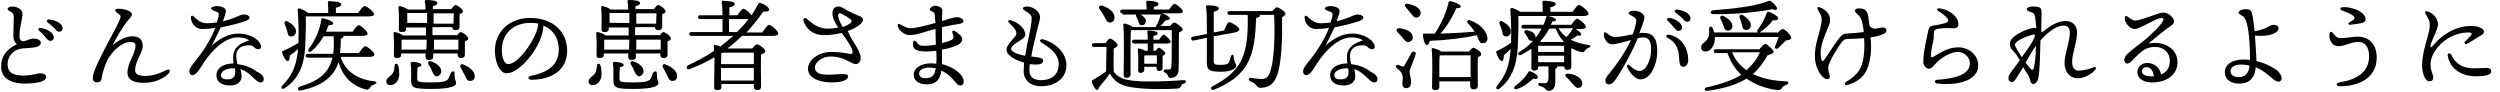 <?xml version="1.0" encoding="utf-8"?>
<!-- Generator: Adobe Illustrator 23.0.3, SVG Export Plug-In . SVG Version: 6.00 Build 0)  -->
<svg version="1.1" id="レイヤー_1" xmlns="http://www.w3.org/2000/svg" xmlns:xlink="http://www.w3.org/1999/xlink" x="0px"
	 y="0px" viewBox="0 0 655 24" style="enable-background:new 0 0 655 24;" xml:space="preserve">
<title>about_text02</title>
<g>
	<path d="M3.2,1.7c1.2,0,2.7,0.7,2.7,2c0,1-0.8,3.8-0.8,5.5c0,1,0.2,1.6,1,1.6c0.8,0,1.3-0.6,2.6-0.7c1.1,0,2,0.4,2,1.1
		c0,0.8-1,1.2-2.3,1.3c-0.7,0.1-1.7,0.1-2.6,0.2c-2.2,0.2-3.9,2-3.8,4.3c0.1,2.4,2,2.8,4.3,2.8c2,0,3.4-0.6,4.3-0.6
		c0.9,0,1.5,0.4,1.5,1c0,1.3-3,1.7-5.8,1.7c-2.5,0-5.9-0.9-6-4.2c-0.1-2.9,1.4-4.8,4.1-6.1c-0.6-0.7-0.9-1.1-0.9-2.2
		c0-1.2,0.1-3.8,0.1-4.8c0-0.8-0.1-1.1-0.6-1.4C2.4,2.8,2,2.7,2,2.3C2,2,2.6,1.7,3.2,1.7z M14.1,9.8c0,0.6-0.4,0.9-0.9,0.9
		c-0.6,0-0.8-0.4-1.4-1.1c-0.4-0.5-1-1.1-1.6-1.6c-0.3-0.3-0.1-0.7,0.3-0.7C12.3,7.5,14.1,8.6,14.1,9.8z M16.4,7.4
		c0,0.5-0.3,0.9-0.9,0.9c-0.4,0-0.7-0.2-1.1-0.8c-0.6-0.6-1.4-1.2-1.9-1.6c-0.4-0.3-0.2-0.8,0.3-0.8C14.4,5.2,16.4,6.1,16.4,7.4z"/>
	<path d="M44.3,19.1c-1.1,1.3-3.5,2.6-6.6,2.6c-2.2,0-4.3-0.5-4.3-2.7c0-2.6,2.1-4.9,2.1-7c0-0.8-0.5-1-1.4-1c-1.7,0-3.6,1.5-4.8,3
		c-0.6,0.8-1.2,1.6-1.7,3c-0.7,1.9-0.9,3-1,3.7c-0.1,0.5-0.5,0.9-1.2,0.9c-0.7,0-1.1-0.5-1.1-1.2c0-1.7,2.4-6.1,3.5-8.3
		c1.9-3.6,3.8-6.9,3.8-7.8c0-0.4-0.7-0.7-1.1-1.1c-0.6-0.5-0.4-0.9,0.5-0.9c1.2,0,2.6,0.3,3.3,0.9C34.7,3.7,34.7,4,34,4.8
		c-1.5,1.7-3.6,5.1-4.5,7c1.5-1.1,3.2-2.3,5.2-2.3c1.9,0,2.7,1.1,2.7,2.5c0,1.8-2,4-2,6.4c0,0.7,0.4,1.5,2.7,1.5
		c1.9,0,3.9-0.7,5.6-1.6C44.4,18,44.7,18.5,44.3,19.1z"/>
	<path d="M69.1,20.7c0,0.3-0.1,0.9-0.8,0.9c-0.7,0-1.1-0.5-1.9-1.2c-1-1-1.9-1.8-3.4-2.3c0.2,0.7,0.3,1.3,0.3,1.9
		c0,1.1-0.8,2.4-3,2.4c-2.2,0-3.6-0.9-3.6-2.7c0-1.4,1.1-3,4.5-3.1c-0.1-0.5-0.1-1-0.1-1.7c0-2.5,2-3.7,4.2-4.3
		c-0.8-0.6-1.7-0.8-3.1-0.8c-3.1,0-6.6,3.2-8.8,6.6c-0.9,1.4-1.9,3.3-3,3.3c-0.5,0-0.8-0.5-0.8-1c0-0.9,0.9-1.8,2.2-3.5
		c2.1-2.7,3.8-5.7,4.6-7.9c-1.1,0.2-2.4,0.3-3.5,0.3c-1.6,0-2.9-1.5-2.9-3.1c0-0.3,0.3-0.5,0.6-0.3c0.5,0.4,1.7,1.9,3.6,1.9
		c0.9,0,1.7-0.1,2.6-0.2c0.3-0.9,0.5-1.5,0.5-1.9c0.1-0.6-0.1-0.8-0.8-1c-0.5-0.2-1.2-0.4-1.2-0.8c0-0.4,0.9-0.6,1.5-0.6
		c1.3,0,2.4,0.5,2.4,1.3c0,0.4-0.4,1.5-0.8,2.7c1.2-0.3,2.7-0.8,3.6-1.2c0.8-0.4,1.5-0.6,2-0.6c0.7,0,1.4,0.4,1.4,0.8
		s-0.4,0.6-1,0.9c-0.7,0.3-4.1,1.2-6.6,1.7c-0.5,1.2-1.4,2.9-2.3,4.7c2.5-2.1,4.6-3.1,7-3.1c3.3,0,5.9,1.9,5.9,3.5
		c0,0.4-0.4,0.6-0.7,0.6c-0.5,0-0.9-0.3-1.2-0.6c-0.4-0.4-0.9-0.5-1.9-0.4c-1.9,0.2-2.7,1.3-2.7,2.8c0,0.7,0.1,1.4,0.3,2.1
		c1.6,0.2,3.7,0.8,5.1,2C68.6,19.3,69.1,20.1,69.1,20.7z M61.5,17.9c-0.2,0-0.4,0-0.6,0c-1.1,0-3,0.5-3,1.8c0,0.6,0.4,1.1,1.6,1.1
		c1.6,0,2.1-0.8,2.1-1.7C61.7,18.6,61.6,18.3,61.5,17.9z"/>
	<path d="M80.1,4.3c0.1,2.2,0,4.4-0.1,6.8c-0.1,4-0.7,8.9-5.4,12c-0.6,0.5-1.2-0.1-0.6-0.7c2.5-2.6,3.7-5.1,4.1-9.6
		c-0.7,0.7-1.5,1.3-2.2,1.8c0,0.7-0.1,1.4-0.5,1.4c-0.5,0-1.2-1.1-1.5-2.3c-0.1-0.2,0.1-0.3,0.3-0.4c1.3-0.5,2.8-1.3,4-2.1l0-0.8
		c0.1-2.3,0-5.1-0.2-7.7c-0.1-0.4,0.1-0.5,0.4-0.5c0.5,0.1,1.8,0.7,2.3,1.2H86c0-0.9,0-1.9-0.1-2.7c0-0.3,0.1-0.4,0.4-0.4
		c0.4,0,3.1,0.1,3.1,0.8c0,0.5-0.6,0.8-1.4,0.9v1.4h5.8c0.6-0.8,1.3-1.8,1.7-1.8C96,1.5,98,3.1,98,3.7c0,0.4-0.5,0.6-1.5,0.6H80.1z
		 M74.6,6.3c-0.2-0.6,0.2-1.1,0.9-0.6c1.2,0.7,2.3,1.7,2,2.9c-0.2,0.7-0.8,1.1-1.5,0.9c-0.7-0.2-0.6-0.9-0.8-1.6
		C75,7.3,74.8,6.8,74.6,6.3z M89.3,15.1c1.3,3.7,4.4,5.7,8.7,6.2c0.9,0.1,0.7,0.6,0.1,0.8c-0.7,0.3-1,0.5-1.2,0.9
		c-0.3,0.4-0.5,0.6-1.2,0.4c-3.6-1-5.9-3.4-7-7.1c-1.2,3.7-4.1,6.2-9.9,7.4c-0.8,0.2-1-0.7-0.3-1c5.2-1.5,7.7-3.7,8.6-7.6h-6.4
		c-0.3,0-0.6-0.1-0.6-0.5c0-0.4,0.2-0.5,0.6-0.5h6.6c0.2-1.3,0.2-2.8,0.1-4.6h-2.6c-0.8,1.3-1.8,2.8-3.2,3.9
		c-0.6,0.4-1.1,0.1-0.7-0.6c1.9-2.5,2.9-5.2,3.3-7.7c0-0.2,0.2-0.4,0.5-0.3c0.9,0.2,2.6,0.8,2.6,1.3c0,0.4-0.4,0.5-1.2,0.5
		c-0.2,0.5-0.4,1.1-0.7,1.7h7c0.5-0.8,1.2-1.7,1.6-1.7c0.5,0,2.3,1.6,2.3,2.2c0,0.4-0.5,0.6-1.4,0.6H90c0,0,0,0.1,0,0.1
		c0,0.3-0.2,0.5-0.7,0.6c0,1.4-0.1,2.7-0.2,3.8h4.9c0.6-0.8,1.3-1.8,1.7-1.8c0.5,0,2.4,1.6,2.4,2.2c0,0.4-0.5,0.6-1.4,0.6H89.3z"/>
	<path d="M104.3,17.1c0.3,0.8,0.3,1.8,0.3,2.7c-0.2,1.5-1.1,2.5-2.4,2.5c-0.7,0-1-0.5-1-1c0-0.9,1.1-1.2,1.7-2.1
		c0.4-0.6,0.4-1.3,0.5-2C103.3,16.6,104.1,16.5,104.3,17.1z M119.7,9.3c0.4-0.5,0.8-0.9,1-0.9c0.5,0,2,1.1,2,1.7
		c0,0.3-0.4,0.6-0.9,0.7c0,1.1,0,2.8,0,3.4c0,0.8-0.4,1-1.1,1c-0.6,0-0.8-0.5-0.8-0.9V14h-6.4v0.9c0,0.6-0.4,0.8-1.2,0.8
		c-0.5,0-0.8-0.2-0.8-0.7c0-0.2,0-0.5,0-1h-6.4v0.4c0,0.6-0.4,0.8-1.2,0.8c-0.5,0-0.7-0.2-0.7-0.7c0-1.4,0.1-3.8-0.1-5.8
		c0-0.2,0.2-0.4,0.4-0.3c0.5,0.1,1.5,0.4,2.1,0.9h6c0-0.6,0-1.1,0-1.4V7.2h-5.2v0.4c0,0.6-0.4,0.8-1.2,0.8c-0.5,0-0.7-0.2-0.7-0.7
		c0-1.4,0.1-3.8-0.1-5.8c0-0.2,0.2-0.4,0.4-0.3c0.5,0.1,1.5,0.4,2.1,0.9h4.6c0-0.8-0.1-1.6-0.2-2.1c0-0.2,0.1-0.4,0.3-0.4
		c1.2,0,3,0.1,3,0.8c0,0.4-0.5,0.7-1.2,0.8c0,0.2,0,0.5,0,0.8h4.8c0.4-0.5,0.9-1.1,1.1-1.1c0.5,0,2,1.1,2,1.7c0,0.3-0.4,0.6-0.9,0.7
		c0,1.1,0,2.7,0,3.2c0,0.8-0.4,1-1.1,1c-0.6,0-0.8-0.4-0.8-0.8h-5.2v0.6v1.5H119.7z M111.7,13l0.1-2.6h-6.4l-0.2,0
		c0,0.4,0,1.5,0,1.9V13H111.7z M111.9,6.1c0-0.8,0-1.7,0-2.7h-5l-0.2,0v2.6H111.9z M119.1,19.2c0,2.1,0.4,1.9,0.4,2.6
		c0,0.7-1.3,1.5-6.4,1.5c-4.9,0-5.4-0.3-5.4-2.5c0-0.8,0.1-2.8-0.1-4.1c0-0.4,0.1-0.5,0.4-0.5c0.5,0,2.4,0.2,2.4,0.8
		c0,0.3-0.3,0.5-1,0.6c-0.1,0.9-0.1,2.1-0.1,3c0,0.8,0.1,1,3.6,1c3.1,0,4.1-0.3,4.5-0.9c0.3-0.4,0.5-1.1,0.7-1.5
		C118.5,18.5,119.1,18.5,119.1,19.2z M113.1,18.4c-0.2-0.5-0.5-1.1-0.8-1.5c-0.3-0.5,0-1.1,0.7-0.8c1.4,0.5,2.7,1.4,2.6,2.7
		c-0.1,0.7-0.6,1.2-1.3,1.2C113.6,19.8,113.4,19.1,113.1,18.4z M113.6,3.5c0,0.9,0,1.8,0,2.7h5.2l0.1-2.7H113.6z M120.1,13l0-2.6
		h-6.4V13H120.1z M124.4,20c0,0.8-0.5,1.2-1.3,1.2c-0.7,0-1-0.7-1.4-1.6c-0.3-0.6-0.7-1.3-1-1.9c-0.3-0.5,0-1.1,0.7-0.8
		C122.9,17.5,124.4,18.6,124.4,20z"/>
	<path d="M148.6,13.3c0,5-4,7.6-9.4,7.6c-0.9,0-1-0.8-0.2-1c4.5-0.9,7.4-2.8,7.4-7c0-2.8-1.4-5.1-4-6.2c-0.1,1-0.3,2.1-0.7,3.2
		c-1.5,4.2-5.9,9.3-9,9.3c-1.4,0-2.7-1.9-3-5c-0.3-3.3,1-5.7,2.7-7.2c1.5-1.4,3.9-2.3,6.4-2.3C145.2,4.7,148.6,8.6,148.6,13.3z
		 M141,6.2C140.4,6,139.6,6,138.9,6c-2.2,0-4,0.7-5.3,1.9c-1.4,1.3-2.2,3.1-2.1,5.7c0.1,2,0.8,3.2,1.6,3.2c2.5,0,6.2-5.1,7.5-8.6
		C140.8,7.6,141,6.8,141,6.2z"/>
	<path d="M157.3,17.1c0.3,0.8,0.3,1.8,0.3,2.7c-0.2,1.5-1.1,2.5-2.4,2.5c-0.7,0-1-0.5-1-1c0-0.9,1.1-1.2,1.7-2.1
		c0.4-0.6,0.4-1.3,0.5-2C156.4,16.6,157.1,16.5,157.3,17.1z M172.8,9.3c0.4-0.5,0.8-0.9,1-0.9c0.5,0,2,1.1,2,1.7
		c0,0.3-0.4,0.6-0.9,0.7c0,1.1,0,2.8,0,3.4c0,0.8-0.4,1-1.1,1c-0.6,0-0.8-0.5-0.8-0.9V14h-6.4v0.9c0,0.6-0.4,0.8-1.2,0.8
		c-0.5,0-0.8-0.2-0.8-0.7c0-0.2,0-0.5,0-1h-6.4v0.4c0,0.6-0.4,0.8-1.2,0.8c-0.5,0-0.7-0.2-0.7-0.7c0-1.4,0.1-3.8-0.1-5.8
		c0-0.2,0.2-0.4,0.4-0.3c0.5,0.1,1.5,0.4,2.1,0.9h6c0-0.6,0-1.1,0-1.4V7.2h-5.2v0.4c0,0.6-0.4,0.8-1.2,0.8c-0.5,0-0.7-0.2-0.7-0.7
		c0-1.4,0.1-3.8-0.1-5.8c0-0.2,0.2-0.4,0.4-0.3c0.5,0.1,1.5,0.4,2.1,0.9h4.6c0-0.8-0.1-1.6-0.2-2.1c0-0.2,0.1-0.4,0.3-0.4
		c1.2,0,3,0.1,3,0.8c0,0.4-0.5,0.7-1.2,0.8c0,0.2,0,0.5,0,0.8h4.8c0.4-0.5,0.9-1.1,1.1-1.1c0.5,0,2,1.1,2,1.7c0,0.3-0.4,0.6-0.9,0.7
		c0,1.1,0,2.7,0,3.2c0,0.8-0.4,1-1.1,1c-0.6,0-0.8-0.4-0.8-0.8h-5.2v0.6v1.5H172.8z M164.8,13l0.1-2.6h-6.4l-0.2,0
		c0,0.4,0,1.5,0,1.9V13H164.8z M164.9,6.1c0-0.8,0-1.7,0-2.7h-5l-0.2,0v2.6H164.9z M172.1,19.2c0,2.1,0.4,1.9,0.4,2.6
		c0,0.7-1.3,1.5-6.4,1.5c-4.9,0-5.4-0.3-5.4-2.5c0-0.8,0.1-2.8-0.1-4.1c0-0.4,0.1-0.5,0.4-0.5c0.5,0,2.4,0.2,2.4,0.8
		c0,0.3-0.3,0.5-1,0.6c-0.1,0.9-0.1,2.1-0.1,3c0,0.8,0.1,1,3.6,1c3.1,0,4.1-0.3,4.5-0.9c0.3-0.4,0.5-1.1,0.6-1.5
		C171.5,18.5,172.1,18.5,172.1,19.2z M166.1,18.4c-0.2-0.5-0.5-1.1-0.8-1.5c-0.3-0.5,0-1.1,0.7-0.8c1.4,0.5,2.7,1.4,2.6,2.7
		c-0.1,0.7-0.6,1.2-1.3,1.2C166.7,19.8,166.4,19.1,166.1,18.4z M166.7,3.5c0,0.9,0,1.8,0,2.7h5.2l0.1-2.7H166.7z M173.1,13l0-2.6
		h-6.4V13H173.1z M177.4,20c0,0.8-0.5,1.2-1.3,1.2c-0.7,0-1-0.7-1.4-1.6c-0.3-0.6-0.6-1.3-1-1.9c-0.3-0.5,0-1.1,0.7-0.8
		C175.9,17.5,177.5,18.6,177.4,20z"/>
	<path d="M199.8,8.4c0.6-0.9,1.3-1.9,1.7-1.9c0.5,0,2.4,1.6,2.4,2.3c0,0.4-0.5,0.6-1.4,0.6h-8.1c-1.2,1.2-2.5,2.3-3.8,3.3h6.5
		c0.4-0.5,0.9-1.1,1.2-1.1c0.6,0,2.2,1.2,2.2,1.8c0,0.4-0.5,0.7-1.1,0.9c-0.1,2.2,0,7.2,0,8.3c0,0.8-0.4,1-1.1,1
		c-0.6,0-0.8-0.5-0.8-0.9V22H189v0.8c0,0.6-0.4,0.8-1.2,0.8c-0.5,0-0.7-0.3-0.7-0.7c0-1.4,0.1-5,0.1-7.9c-2,1.2-4.2,2.2-6.5,3.1
		c-0.8,0.3-1.1-0.6-0.4-1c2.1-1,4.5-2.2,6.8-3.8c0-0.4-0.1-0.9-0.1-1.2c0-0.2,0.2-0.4,0.4-0.3c0.3,0,0.8,0.2,1.3,0.4
		c1.2-0.9,2.3-1.8,3.4-2.8h-10.9c-0.3,0-0.6-0.1-0.6-0.5c0-0.4,0.2-0.5,0.6-0.5h8.1c0-1,0-2.2,0-3.4h-5.8c-0.3,0-0.6-0.1-0.6-0.5
		c0-0.4,0.2-0.5,0.6-0.5h5.8c0-1.4-0.1-2.7-0.2-3.4c0-0.3,0.1-0.4,0.4-0.4c0.4,0,3,0.1,3,0.8c0,0.5-0.6,0.8-1.4,0.9V4h2.1
		c0.5-0.8,1.2-1.7,1.6-1.7c0.4,0,1.6,1,2.1,1.7c0.7-1,1.2-2,1.8-3c0.1-0.3,0.3-0.3,0.6-0.2c1,0.3,2.2,1.1,2.2,1.7
		c0,0.5-0.6,0.6-1.5,0.5c-1.3,1.9-2.8,3.7-4.4,5.5H199.8z M189.5,13.8c-0.1,0.1-0.3,0.1-0.5,0.1c0,0.5-0.1,1.8-0.1,2.9h8.6
		c0-1.2,0-2.3,0-3H189.5z M197.5,21l0-3.2h-8.6v0.2l0,3.1H197.5z M191,8.4h2.1c1.1-1.1,2.1-2.2,3-3.4c-0.1,0-0.3,0-0.4,0H191V8.4z"
		/>
	<path d="M224.5,12.4c0.6,1.1,1,2,1,2.8c0,1.1-0.7,1.6-1.3,1.6c-0.5,0-1.1-0.4-1.6-0.6c-1.1-0.6-2.7-1.4-5-1.4
		c-2.2,0-4.1,1.5-4.1,2.9c0,1.1,0.9,1.7,2.4,1.8c1.8,0.2,3.5-0.1,4.7-0.1c1,0,1.6,0.1,1.6,0.6c0,0.6-0.8,1.6-4.2,1.6
		c-2.8,0-6.3-0.9-6.3-3.6c0-2.3,2.8-4.4,6.1-4.4c2.4,0,4,0.4,4.9,0.5c0.5,0.1,0.7-0.1,0.7-0.4c0-1-1.4-3.1-2.9-5.1
		c-1.4,0.4-3,0.6-4.7,0.6c-2.9,0-4.8-1.8-5.3-3.9c-0.1-0.5,0.3-0.7,0.7-0.5c1.2,0.9,2.8,2.7,5.6,2.7c1.1,0,2-0.1,2.8-0.3
		c-1-1.5-1.5-2.6-1.5-3.8c0-0.7,0.4-1.7,1.5-1.7c0.8,0,1.5,0.5,2.3,1c0.9,0.5,2,1,3,1.4c0.8,0.3,1.2,0.5,1.2,1.1
		c0,0.5-0.4,0.9-1,1.4c-0.7,0.5-1.7,1.1-3,1.5C222.9,10,223.8,11.2,224.5,12.4z M219.6,4.1c0,0.9,0.7,2.1,1.2,3c1.1-0.4,1.7-0.8,2-1
		c0.4-0.4,0.4-0.7,0-1.1c-0.4-0.3-1.7-1.1-2.3-1.4C219.9,3.3,219.6,3.5,219.6,4.1z"/>
	<path d="M252.5,21.5c0,0.5-0.4,0.9-0.9,0.9c-0.6,0-0.8-0.3-1.4-1c-0.7-0.9-1.8-2.1-3.6-2.9c-0.2,2.2-1.3,3.6-3.7,3.6
		c-2.4,0-3.5-1.1-3.5-2.5c0-1.9,2.1-3,4.4-3c0.5,0,1,0,1.5,0.1c0.1-1,0.1-2.1,0-3.4c-0.8,0.1-1.6,0.2-2.4,0.2
		c-2.8,0-3.7-0.6-3.7-1.8c0-1.1,0.4-1.4,1-0.6c0.4,0.6,0.7,0.9,1.7,0.9c1.2,0,2.3-0.1,3.3-0.3c0-1-0.1-2.5-0.1-4.1
		c-1.7,0.4-3.2,0.9-3.9,1.1c-0.9,0.3-2.2,0.5-2.9,0.5c-1.2,0-2.8-1.1-3.1-2.4c-0.1-0.5,0.2-0.7,0.7-0.4c0.7,0.4,1.7,1,2.6,1
		c1.4,0,4.2-0.7,6.6-1.4c-0.1-0.9-0.2-1.7-0.2-2.2c-0.1-0.5-0.3-0.6-0.7-0.8c-0.3-0.1-0.6-0.2-0.6-0.5c0-0.5,0.8-1,1.4-1
		c0.7,0,1.9,0.5,1.9,1.1c0,0.6-0.1,1.8-0.1,2.9c1.7-0.5,3.1-1,3.9-1c1.1,0,1.7,0.6,1.7,1.1c0,0.6-1.3,0.7-2.5,0.9
		c-1,0.2-2.1,0.4-3.1,0.6c0,1.1,0,2.4,0,4.2c1.2-0.3,2.1-0.6,2.6-0.9c0.3-0.2,0.5-0.5,0.4-0.8c-0.1-0.4-0.2-0.8-0.3-1.2
		c-0.1-0.3,0.2-0.5,0.6-0.3c0.9,0.5,2,1.4,2,2.1c0,0.8-0.5,1.2-1.2,1.6c-0.6,0.3-2.2,0.9-4.1,1.2c0,1.4,0,2.8,0,3.8
		c2.1,0.5,3.7,1.5,4.8,2.6C252.3,20.2,252.5,20.8,252.5,21.5z M245.2,17.9c-0.6-0.1-1.2-0.2-1.8-0.2c-1.4,0-2.6,0.6-2.6,1.5
		c0,0.9,0.7,1.3,1.7,1.3c1.6,0,2.3-0.8,2.5-1.9C245.1,18.3,245.1,18.1,245.2,17.9z"/>
	<path d="M279.4,17.1c0,3.1-2.5,5.5-6.7,5.5c-2.2,0-4.5-1.2-4.5-4c0-0.6,0.1-1.4,0.1-2.2c-2.1-0.6-4.6-1.8-4.6-3.4
		c0-1.2,1.7-2.7,2.3-3.5c0.4-0.6,0.4-1,0-1.7c-0.3-0.6-0.9-1.1-1.7-1.9c-0.3-0.3-0.1-0.8,0.5-0.6c1.7,0.5,3.3,1.7,3.7,3.1
		c0.3,0.8,0.1,1.4-0.9,2c-1,0.6-2.7,1.6-2.7,2.4c0,0.8,1.8,1.5,3.7,1.8c0.3-2,0.7-3.9,1-5.2c0.3-1.4,0.7-3.5,0.7-4.6
		c0-0.8-0.4-1.1-1.3-1.7c-0.5-0.3-1-0.6-1-0.9c0-0.3,0.5-0.5,1.1-0.5c1.4,0,3.4,1.2,3.4,2.8c0,0.8-0.8,3.2-1.2,5.2
		c-0.3,1.2-0.8,3.2-1.1,5.1c2.7,0.3,3.1,0.5,3.1,1.1c0,0.5-0.3,1-1.8,1c-0.5,0-1,0-1.7-0.1c-0.1,0.6-0.1,1.1-0.1,1.6
		c0,2,1.4,2.6,3,2.6c3.5,0,4.7-2.1,4.7-4.2c0-2.9-3-4.7-4.5-5.6c-0.7-0.4-0.4-1.1,0.4-0.9C276.2,11.1,279.4,13.6,279.4,17.1z"/>
	<path d="M289.7,11.2c0.4-0.5,0.8-1.1,1.1-1.1c0.5,0,2,1.2,2,1.7c0,0.4-0.5,0.7-1,0.9c0,1.4-0.1,4.6,0,6.1c1.2,1.5,2.5,2.1,5.5,2.4
		c3.4,0.3,8.8,0.1,12.8-0.2c0.8-0.1,0.8,0.7,0.1,0.9c-0.5,0.1-0.6,0.3-0.8,0.7c-0.2,0.4-0.3,0.5-0.9,0.6c-3.1,0.2-8.4,0.3-12.4-0.4
		c-2.8-0.5-4.2-1.6-5.3-3.5c-0.9,1.2-1.9,2.4-2.8,3.5c-0.3,0.9-0.7,0.9-1,0.5c-0.3-0.4-0.7-1.1-0.9-1.7c-0.1-0.3-0.1-0.5,0.3-0.7
		c1.1-0.6,2.4-1.4,3.4-2.2c0-1.5,0.1-5,0.1-6.4h-3.2c-0.3,0-0.6-0.1-0.6-0.5c0-0.4,0.2-0.5,0.6-0.5H289.7z M288.1,2.4
		c-0.4-0.5-0.1-1.1,0.7-0.9c1.6,0.5,3.2,1.6,3.2,3c0,0.8-0.4,1.4-1.2,1.4c-0.8,0-1-0.7-1.5-1.6C288.9,3.5,288.5,2.9,288.1,2.4z
		 M294.1,3.5c-0.3,0-0.6-0.1-0.6-0.5c0-0.4,0.2-0.5,0.6-0.5h6.3c0-0.6,0-1.3-0.1-1.9c0-0.3,0.1-0.4,0.4-0.4c0.4,0,2.8,0.1,2.8,0.8
		c0,0.5-0.5,0.7-1.2,0.8v0.7h4c0.5-0.7,1.1-1.5,1.4-1.5c0.5,0,2.2,1.4,2.2,2c0,0.4-0.4,0.5-1.3,0.5h-4.1c0.9,0.3,2,0.9,2,1.3
		c0,0.3-0.3,0.5-1.1,0.5c-0.5,0.6-0.9,1.1-1.4,1.5h2.6c0.4-0.5,0.8-0.9,1-0.9c0.6,0,2.3,1.4,2.3,1.8c0,0.3-0.5,0.6-1,0.8
		c-0.1,2.4,0,6.4-0.1,9.7c0,1.6-1,2.2-2.1,2.2c-1,0-0.4-1-1.5-1.4c-0.5-0.3-0.4-0.8,0.1-0.8c0.3,0,0.6,0,0.9,0
		c0.5,0,0.7-0.2,0.7-0.9c0.1-1.2,0.1-3.3,0.1-4.9V7.9h-10.5l-0.2,0.1c-0.1,1.1-0.1,4.4-0.1,5.2l0,6.3c0,0.6-0.4,0.9-1.1,0.9
		c-0.4,0-0.7-0.3-0.7-0.7c0-2.3,0.2-10.3-0.1-13.2c0-0.2,0.2-0.4,0.4-0.3c0.4,0,1.5,0.4,2.1,0.9h6c0-0.1,0.1-0.2,0.1-0.3
		c0.5-0.8,0.9-1.7,1.1-2.7c0.1-0.1,0.1-0.2,0.3-0.3H294.1z M302.7,13.4c0.3-0.4,0.7-0.9,0.9-0.9c0.4,0,1.7,1,1.7,1.5
		c0,0.3-0.3,0.5-0.7,0.6c0,0.8,0,2.5,0,3c0,0.8-0.3,1-0.9,1c-0.6,0-0.7-0.5-0.7-0.9v-0.2h-3.2v0.8c0,0.5-0.4,0.8-1,0.8
		c-0.4,0-0.6-0.2-0.6-0.7c0-1.4,0.1-3.4-0.1-5.4c0-0.2,0.2-0.4,0.4-0.3c0.4,0.1,1.1,0.3,1.6,0.6h0.6c0-0.6,0-1.3,0-1.9h-3.5
		c-0.3,0-0.6-0.1-0.6-0.5c0-0.4,0.2-0.5,0.6-0.5h3.5c0-0.8,0-1.5-0.1-2c0-0.3,0.1-0.4,0.3-0.4c0.4,0,2.4,0.1,2.4,0.7
		c0,0.4-0.4,0.6-1.1,0.7v1h1.5c0.4-0.7,0.9-1.3,1.2-1.3c0.4,0,1.8,1.4,1.8,1.8c0,0.4-0.4,0.5-1,0.5h-3.5v1.9H302.7z M298.2,5.4
		c-0.2-0.4-0.4-0.8-0.5-1.1c-0.3-0.5,0.1-1,0.7-0.7c1,0.5,2,1.2,1.8,2.1c-0.1,0.6-0.5,1-1.2,0.9C298.5,6.6,298.4,6,298.2,5.4z
		 M303.1,16.6l0-2.1h-2.9c-0.1,0-0.3,0.1-0.4,0.1c0,0.4,0,1.3,0,1.9v0.2H303.1z"/>
	<path d="M318,15.8c0,1,0.1,1.2,1.8,1.2c1.6,0,2.1-0.3,2.3-0.9c0.2-0.5,0.3-1.1,0.4-1.4c0.2-0.5,0.6-0.5,0.7,0
		c0,0.3,0.1,0.8,0.2,1.2c0.2,0.8,0.5,0.8,0.5,1.3c0,0.5-0.8,1.6-4.1,1.6c-3.3,0-3.6-0.7-3.6-2.5c0-0.5,0-3.3,0-6.4l-3.4,0.7
		c-0.3,0.1-0.6,0-0.7-0.4c-0.1-0.4,0.1-0.5,0.5-0.6l3.6-0.7c0-3,0-5.9-0.2-7c-0.1-0.4,0-0.5,0.4-0.5c2,0,2.9,0.3,2.9,0.8
		c0,0.5-0.6,0.7-1.3,0.9c0,0.5,0,2.9,0,5.4l2.7-0.5c0.4-1,0.9-2.1,1.3-2.2c0.5-0.1,2.5,1.2,2.7,1.8c0.1,0.4-0.4,0.7-1.1,0.9L318,9.5
		L318,15.8z M333.4,2.9c0.4-0.5,0.9-1,1.1-1c0.6,0,2.3,1.2,2.3,1.7c0,0.3-0.4,0.7-0.9,0.9c0.1,4.3,0,12.4-1.5,15.7
		c-0.8,2-2.2,2.8-4.2,2.8c-0.5,0-0.8-0.3-1.2-0.8c-0.4-0.5-0.8-0.6-1.4-0.9c-0.4-0.2-0.5-0.4-0.4-0.6c0.1-0.2,0.2-0.4,0.6-0.3
		c0.8,0.1,1.8,0.3,2.7,0.3c1.1,0,1.7-0.5,2.1-1.4c1.3-2.9,1.5-10.6,1.2-15.4h-3.8c0.1,0.1,0.1,0.2,0.1,0.2c0,0.3-0.4,0.5-1,0.6
		c-0.3,9.7-1.7,15-11,18.8c-0.8,0.3-1.1-0.6-0.4-0.9c8.1-4.2,9.4-8.8,9.2-18.7v0h-4.7c-0.3,0-0.6-0.1-0.6-0.5c0-0.4,0.2-0.5,0.6-0.5
		H333.4z"/>
	<path d="M360.9,20.7c0,0.3-0.1,0.9-0.8,0.9c-0.7,0-1.1-0.5-1.9-1.2c-1-1-1.9-1.8-3.4-2.3c0.2,0.7,0.3,1.3,0.3,1.9
		c0,1.1-0.8,2.4-3,2.4c-2.2,0-3.6-0.9-3.6-2.7c0-1.4,1.1-3,4.5-3.1c-0.1-0.5-0.1-1-0.1-1.7c0-2.5,2-3.7,4.2-4.3
		c-0.8-0.6-1.7-0.8-3.1-0.8c-3.1,0-6.6,3.2-8.8,6.6c-0.9,1.4-1.9,3.3-3,3.3c-0.5,0-0.8-0.5-0.8-1c0-0.9,0.9-1.8,2.2-3.5
		c2.1-2.7,3.8-5.7,4.6-7.9c-1.1,0.2-2.4,0.3-3.5,0.3c-1.6,0-2.9-1.5-2.9-3.1c0-0.3,0.3-0.5,0.6-0.3c0.5,0.4,1.7,1.9,3.6,1.9
		c0.9,0,1.7-0.1,2.6-0.2c0.3-0.9,0.5-1.5,0.5-1.9c0.1-0.6-0.1-0.8-0.8-1c-0.5-0.2-1.2-0.4-1.2-0.8c0-0.4,0.9-0.6,1.5-0.6
		c1.3,0,2.4,0.5,2.4,1.3c0,0.4-0.4,1.5-0.8,2.7c1.2-0.3,2.7-0.8,3.6-1.2c0.8-0.4,1.5-0.6,2-0.6c0.7,0,1.4,0.4,1.4,0.8
		s-0.4,0.6-1,0.9c-0.7,0.3-4.1,1.2-6.6,1.7c-0.5,1.2-1.4,2.9-2.3,4.7c2.5-2.1,4.6-3.1,7-3.1c3.2,0,5.9,1.9,5.9,3.5
		c0,0.4-0.4,0.6-0.7,0.6c-0.5,0-0.9-0.3-1.2-0.6c-0.4-0.4-0.9-0.5-1.9-0.4c-1.9,0.2-2.7,1.3-2.7,2.8c0,0.7,0.1,1.4,0.3,2.1
		c1.6,0.2,3.7,0.8,5.1,2C360.3,19.3,360.9,20.1,360.9,20.7z M353.2,17.9c-0.2,0-0.4,0-0.6,0c-1.1,0-3,0.5-3,1.8
		c0,0.6,0.4,1.1,1.6,1.1c1.6,0,2.1-0.8,2.1-1.7C353.4,18.6,353.3,18.3,353.2,17.9z"/>
	<path d="M370.9,14.2c-0.4,1.6-1.6,3.9-1.6,4.6c0,0.8,0.4,1.4,0.4,2.7c0,1.1-0.5,1.6-1.3,1.6c-0.8,0-1-0.7-1-1.2s0.3-1.6,0-2.3
		c-0.3-0.9-0.8-1.2-1.5-1.8c-0.4-0.4-0.1-0.9,0.4-0.8c0.3,0.1,0.9,0.3,1.1,0.4c0.3,0.1,0.4,0,0.6-0.3c0.5-0.8,1.4-2.6,1.9-3.4
		C370.3,13.3,371.1,13.6,370.9,14.2z M366.7,7.4c1.6,0.2,3.2,0.8,3.4,2.1c0.2,0.7-0.2,1.3-1,1.5c-0.7,0.1-1.1-0.5-1.7-1.2
		c-0.4-0.5-0.9-1-1.3-1.4C365.7,7.9,365.9,7.3,366.7,7.4z M372.2,3.2c0.1,0.7-0.3,1.3-1,1.4c-0.7,0.1-1.1-0.5-1.6-1.2
		c-0.4-0.5-0.9-1-1.3-1.5c-0.4-0.5-0.3-1,0.5-0.9C370.3,1.2,372,2,372.2,3.2z M386.2,8.1c-0.5-0.8-1-1.4-1.7-2.1
		c-0.3-0.3,0-0.9,0.6-0.7c3,1,4.5,3.2,4.6,4.6c0.1,0.8-0.4,1.4-1.1,1.4c-0.6,0.1-0.9-0.2-1.2-0.9c-0.2-0.3-0.3-0.8-0.5-1.2
		c-3.3,0.8-7.7,1.3-12.3,1.5c-0.1,0.6-0.4,1.1-0.8,1.1c-0.5-0.1-0.9-1.2-1-2.7c0-0.2,0.1-0.3,0.3-0.3c1,0,1.9,0,2.8,0
		c1.8-2.7,3.1-5.7,3.6-8.1c0.1-0.3,0.2-0.4,0.4-0.4c0.9,0.1,2.7,0.8,2.8,1.3c0.1,0.4-0.4,0.6-1.1,0.5c-0.7,1.5-2.1,4.4-4.2,6.7
		c3.6-0.1,6.6-0.3,9-0.5L386.2,8.1z M384.9,13.5c0.4-0.5,0.8-1,1.1-1c0.5,0,2.1,1.1,2.1,1.7c0,0.3-0.4,0.6-0.9,0.8
		c-0.1,2,0,6.3,0,7.4c0,0.8-0.4,1-1.2,1c-0.6,0-0.8-0.5-0.8-0.9v-1.2h-8.1v1.5c0,0.6-0.4,0.8-1.2,0.8c-0.5,0-0.7-0.3-0.7-0.7
		c0-1.9,0.2-7.4-0.1-10c0-0.2,0.2-0.4,0.4-0.3c0.4,0.1,1.5,0.4,2.1,0.9H384.9z M385.3,20.2c0-1.9,0-4.5,0-5.7h-8.1
		c-0.1,0.9-0.1,3.3-0.1,3.8v1.9H385.3z"/>
	<path d="M412.6,7.5c0.8,0.4,1.7,1.1,1.7,1.5c-0.1,0.4-0.4,0.4-1.1,0.3c-0.4,0.4-1,0.8-1.7,1.1c1.2,0.6,2.8,1.1,4.7,1.4
		c0.8,0.1,0.5,0.5,0.1,0.7c-0.6,0.2-0.7,0.4-1,0.7c-0.3,0.4-0.4,0.6-1.2,0.4c-0.9-0.2-1.7-0.6-2.4-1c-0.1,1.4,0,4.1,0,4.7
		c0,0.8-0.4,1-1.1,1c-0.6,0-0.8-0.5-0.8-0.9H408c0,0,0,0.1,0,0.1c0,0.3-0.2,0.4-0.5,0.5v3.5c0,1.7-0.9,2.3-1.8,2.3
		c-0.5,0-0.6-0.3-0.9-0.6c-0.4-0.4-0.8-0.5-1.4-0.7c-0.2-0.1-0.4-0.2-0.4-0.4c0-0.2,0.2-0.4,0.4-0.4c0.6,0.1,1,0.1,1.4,0.1
		c0.5,0,0.8-0.4,0.9-1.2c0-0.5,0-2.2,0-3.2H403v0.3c0,0.6-0.4,0.8-1.1,0.8c-0.4,0-0.7-0.3-0.7-0.7c0-0.5,0.1-3.4,0-5
		c-0.8,0.5-1.7,1.1-2.7,1.6c-0.7,0.3-1-0.4-0.4-0.8c1.5-0.9,2.7-1.9,3.6-3c-0.1,0.1-0.3,0.1-0.5,0.1c-0.6,0-0.8-0.5-1-1
		c-0.2-0.3-0.4-0.7-0.7-1c-0.3-0.4-0.1-0.9,0.6-0.8c1.1,0.3,2.1,0.7,2.2,1.7c0,0.2,0,0.3-0.1,0.4c0.7-0.8,1.2-1.6,1.7-2.5h-4.7
		c-0.3,0-0.6-0.1-0.6-0.5c0-0.4,0.2-0.5,0.6-0.5h5.2c0.3-0.6,0.5-1.3,0.7-2c0-0.2,0.1-0.3,0.2-0.3h-7.5c0.1,2.3,0,4.5-0.1,6.9
		c-0.1,4-0.7,8.9-4.8,12.1c-0.6,0.5-1.2,0-0.7-0.7c2.2-2.6,3.3-5.2,3.6-9.7c-0.6,0.7-1.3,1.2-1.8,1.7c0,0.7-0.1,1.5-0.5,1.5
		c-0.5,0-1.2-1.1-1.5-2.3c-0.1-0.2,0.1-0.3,0.3-0.4c1.1-0.5,2.4-1.2,3.6-2.1l0-0.8c0.1-2.3,0-5.2-0.2-7.8c0-0.4,0.1-0.5,0.5-0.5
		c0.4,0.1,1.5,0.5,2.1,1h5.9c0-0.8,0-1.8-0.1-2.5c0-0.3,0.1-0.4,0.4-0.4c0.4,0,3.1,0.1,3.1,0.8c0,0.5-0.6,0.8-1.4,0.9v1.2h5.8
		c0.6-0.8,1.3-1.8,1.7-1.8c0.5,0,2.5,1.6,2.5,2.3c0,0.4-0.5,0.6-1.5,0.6h-9c1,0.2,2,0.7,2,1c0,0.3-0.4,0.4-1,0.4
		c-0.1,0.3-0.2,0.6-0.4,0.9h5.4c0.5-0.8,1.2-1.6,1.5-1.6c0.5,0,2.3,1.5,2.3,2.1c0,0.4-0.4,0.6-1.4,0.6H412.6z M392.9,6.3
		c-0.2-0.6,0.2-1.1,0.9-0.6c1.2,0.7,2.3,1.7,2,2.9c-0.2,0.7-0.8,1.1-1.5,0.9c-0.7-0.2-0.6-0.9-0.8-1.6
		C393.3,7.3,393.1,6.8,392.9,6.3z M402.9,20.3c-0.1,0.4-0.4,0.5-1.2,0.3c-1.2,1.1-2.6,2.2-4.2,2.7c-0.7,0.3-1-0.2-0.6-0.7
		c1.3-1,2.7-2.2,3.5-3.7c0.1-0.2,0.3-0.3,0.6-0.2C401.9,19,403.1,19.8,402.9,20.3z M409.8,13.6c0-0.6,0-1.2,0-1.6H403
		c0,0.3,0,1,0,1.6H409.8z M409.8,16.3l0-1.7H403v1.7H409.8z M405.9,7.5c-0.6,1.2-1.4,2.3-2.4,3.4l0.2,0.1h5.9l0.1-0.1
		c-0.9-0.9-1.6-2.1-2.1-3.4H405.9z M408.4,7.5c0.5,0.9,1.2,1.6,2,2.2c0.6-0.6,1.1-1.2,1.6-2.1c0.1-0.1,0.1-0.1,0.2-0.2H408.4z
		 M414.5,21.5c0.2,0.7-0.1,1.3-0.8,1.5c-0.7,0.2-1.1-0.4-1.8-1.2c-0.4-0.5-1-1.1-1.5-1.6c-0.5-0.4-0.3-1,0.4-0.9
		C412.5,19.4,414.3,20.3,414.5,21.5z"/>
	<path d="M434.2,13.6c0,3-1.6,7.2-4.4,7.2c-1.4,0-2.9-1.8-3.5-3.3c-0.2-0.4,0.1-0.8,0.6-0.4c0.6,0.5,1.6,1.5,2.7,1.5
		c1.8,0,3-3.2,3-5.6c0-1.6-0.3-3.2-2-3.2c-0.4,0-0.9,0.1-1.5,0.2c-1.4,3.5-4.6,9.3-6.1,11.2c-0.6,0.7-0.9,0.9-1.5,0.9
		c-0.6,0-0.9-0.5-0.9-1s0.3-1,1-1.8c1.7-2,4.3-5.7,5.7-8.8c-1.8,0.5-3.9,1.1-4.9,1.1c-1.3,0-2.2-1.4-2.2-2.6c0-0.6,0.3-0.7,0.8-0.3
		c0.7,0.5,1.2,1,2.2,1c1.1,0,2.9-0.4,4.6-0.7c0.6-1.8,0.9-2.9,0.9-3.6c0-0.5-0.3-0.8-0.9-1.1c-1-0.5-1.1-0.7-1.1-0.9
		c0-0.3,0.7-0.6,1.4-0.6c1.3,0,3,0.8,2.7,2.1c-0.2,1-0.8,2.4-1.3,3.8c0.4-0.1,0.7-0.1,1-0.1C433.2,8.6,434.2,10.1,434.2,13.6z
		 M442.3,15.7c0,1.1-0.5,1.8-1.3,1.8c-0.7,0-1-0.5-1.1-2.6c-0.1-2.4-1-3.9-3-5c-0.6-0.3-0.3-0.9,0.3-0.8
		C440.4,9.6,442.3,12.4,442.3,15.7z M436.9,5.4c-0.3-0.3-0.1-0.7,0.3-0.7c1.7,0.1,3.5,1.3,3.5,2.5c0,0.6-0.4,0.9-0.9,0.9
		c-0.6,0-0.8-0.4-1.4-1.1C438,6.5,437.4,5.9,436.9,5.4z M442.9,4.8c0,0.5-0.3,0.9-0.9,0.9c-0.4,0-0.6-0.2-1.1-0.8
		c-0.6-0.6-1.4-1.2-1.9-1.6c-0.4-0.3-0.2-0.8,0.3-0.8C440.9,2.6,442.9,3.5,442.9,4.8z"/>
	<path d="M465.7,8.7c0.4-0.5,1-1.1,1.4-1.1c0.5,0,2.2,1.6,2.2,2.3c0,0.5-0.7,0.6-1.4,0.7c-0.7,0.7-1.5,1.5-2,2
		c-0.5,0.4-1.1,0.1-0.8-0.5c0.3-0.6,0.6-1.6,0.9-2.4h-16.7c0,0.2,0,0.3,0,0.5c-0.1,1.7-1,3.3-2.5,3.3c-0.7,0-1.1-0.5-1.1-1.1
		c0-1.2,1.3-1.1,1.9-2.7c0.3-0.6,0.2-1.5,0.2-2.2c0-0.6,0.6-0.7,0.9-0.2c0.2,0.4,0.3,0.8,0.4,1.2h11.5c-0.2-0.1-0.3-0.4-0.1-0.7
		c0.9-1.2,1.8-2.7,2.4-4.4c0.1-0.2,0.2-0.4,0.5-0.3c1,0.3,2.5,1.2,2.5,1.7c0,0.4-0.5,0.6-1.4,0.5c-0.9,1.2-1.9,2.1-3.2,3
		c-0.1,0.1-0.2,0.2-0.3,0.2H465.7z M461.1,12.7c0.5-0.5,1.1-1.2,1.4-1.2c0.5,0,2.2,1.6,2.2,2.1c0,0.4-0.8,0.6-1.6,0.9
		c-0.9,1.7-2.3,3.5-3.8,4.9c2.4,1.2,5.4,1.8,8.6,1.9c0.8,0,0.8,0.6,0.2,0.9c-0.7,0.3-1,0.5-1.2,0.8c-0.3,0.4-0.5,0.7-1.3,0.6
		c-3-0.4-5.7-1.4-8-3c-2.4,1.5-5.8,2.6-10.3,3.2c-0.8,0.1-0.9-0.8-0.2-0.9c3.7-0.8,6.9-1.9,9.1-3.3c-1.6-1.5-2.8-3.4-3.6-5.7h-3
		c-0.3,0-0.6-0.1-0.6-0.5c0-0.4,0.2-0.5,0.6-0.5H461.1z M448.8,2.7c5.1-0.4,10.7-1,14.2-2.3c0.6-0.3,0.7-0.3,1.2,0.1
		c0.6,0.4,1,1,1.3,1.4c0.3,0.5-0.2,1-1.1,0.5c-4.2,0.8-9.8,1.4-15.6,1.3C448,3.7,448,2.8,448.8,2.7z M451.6,4.2
		c1.3,0.7,2.4,1.7,2.3,2.8c-0.1,0.7-0.7,1.1-1.4,1c-0.7-0.1-0.8-0.8-1-1.5C451.3,6,451,5.5,450.8,5C450.5,4.4,450.9,3.9,451.6,4.2z
		 M453.8,13.7c0.8,2,2.1,3.5,3.8,4.7c1.6-1.5,2.8-3,3.5-4.7H453.8z M456.7,4c1.2,0.8,2.2,1.8,2,2.9c-0.2,0.7-0.8,1.1-1.5,0.9
		c-0.7-0.2-0.7-0.8-0.9-1.6c-0.1-0.5-0.3-1-0.5-1.5C455.6,4,456,3.6,456.7,4z"/>
	<path d="M493.7,8.8c-1,0.5-2.2,0.8-3.6,1c0.2,2,0.2,4-0.2,5.8c-0.4,2.3-1.3,5.4-6,6.7c-0.5,0.2-0.8-0.4-0.3-0.8
		c3.4-2,4.3-3.8,4.7-6.8c0.2-1.8,0.2-3.4,0.1-4.7c-1.4,0.1-3,0.2-4.3,0.2c-0.8,0-1.2,0.4-1.6,0.9c-0.9,1.1-3.5,5.3-3.5,6.6
		c0,1.6,0.7,2.2,0.3,2.8c-0.2,0.4-1.1,0.3-1.7-0.3c-1.4-1.4-2.1-3.5-2.1-5.5c0-3.4,1.2-5.6,1.7-8.7c0.3-1.7-0.2-2.1-1-3.6
		c-0.2-0.4,0.1-0.7,0.5-0.5c2.1,0.7,3.4,2.5,2.5,4.7c-0.5,1.3-2.2,4.8-2.2,7.3c0,0.6,0.1,1.3,0.2,1.7c0.1,0.4,0.4,0.6,0.8,0
		c0.9-1.2,2.4-3.7,3.5-5.1c0.7-0.9,1.1-1.6,2.2-1.7c1.3-0.1,3.2-0.2,4.6-0.4c-0.1-1.3-0.4-3.2-1.1-4.1c-0.6-0.7-1.2-1-1.2-1.5
		c0-0.3,0.3-0.6,0.9-0.6c1.8,0,2.3,0.5,2.6,2.2c0.1,0.8,0.2,1.6,0.3,2.3c0.3,0.5,0.6,0.6,1.1,0.8c0.7,0.1,1.7-0.3,2.4-0.3
		C494.4,7.2,494.6,8.3,493.7,8.8z"/>
	<path d="M507.5,20.9c4.8-0.3,8.7-1.4,8.6-4.4c0-1.6-1.6-2.9-3.1-2.9c-1.9,0-4.1,1.4-5.3,2.5c-0.9,0.8-1.5,1.9-2.3,1.9
		c-0.7,0-1.5-0.8-1.5-1.8c0-2.8,1-6.4,1.3-8.2c0.2-0.9,0.6-1.2,1.3-1.3c0.9-0.1,2.2-0.4,3-0.6c1-0.3,1.1-0.7,0.7-1.3
		c-0.5-0.6-1.2-1.2-2.2-1.8c-0.8-0.5-0.5-0.9,0.3-0.8c2.7,0.4,4.8,2.3,4.8,4.1c0,0.9-0.5,1.2-1.9,1.1c-1.2-0.1-2.9,0-3.7,0.2
		c-0.6,0.2-0.8,0.4-0.8,0.9c-0.1,0.7,0,1.3-0.1,1.8c-0.4,1.9-0.7,3.2-0.7,4.2c0,0.4,0.1,0.7,0.6,0.4c1.9-1.1,3.9-2.5,6.6-2.5
		c2.5,0,5.1,1.7,5.2,4.7c0.1,3-3.4,5.5-10.7,4.8C506.8,21.8,506.7,21,507.5,20.9z"/>
	<path d="M528.2,20.6c-0.4,0.7-0.8,0.9-1.2,0.9c-0.4,0-0.8-0.4-0.8-1c0-0.5,0.3-1.1,0.7-1.6c0.5-0.8,1.4-1.8,2.3-3.1
		c-0.5-0.9-1.1-1.8-1.6-2.3c-0.6-0.6-1-1-1-2c0-0.8,0.5-1.5,1.2-2c1.3-1.1,4.1-2.2,5.2-2.2c0.2,0,0.3,0,0.5,0.1
		c-0.1-1.2-0.2-2.4-0.3-3c-0.2-0.9-0.5-1-1-1.2c-0.6-0.2-1.2-0.4-1.2-0.8c0-0.3,0.6-0.7,1.5-0.7c2,0,2.4,0.3,2.4,1.7
		c0,0.9-0.1,2.9-0.1,4.7c0.1,0.1,0.2,0.3,0.2,0.4c2.2-1.8,4.1-3,6.2-3c2,0,3,1.4,3,3c0,2.5-1.3,5.5-1.3,7.7c0,1.5,0.6,2.3,1.7,2.3
		c1.6,0,3-0.5,4-0.9c0.5-0.2,0.7,0.2,0.4,0.6c-0.7,1-2.7,2.3-4.6,2.3c-2.5,0-3.5-2.2-3.5-4c0-2.4,1.4-5.5,1.4-8c0-1-0.5-1.8-1.6-1.8
		c-2.1,0-4.4,2-6.1,3.9c-0.1,4.1-0.2,8.5-0.6,10c-0.2,0.9-0.7,1.4-1.3,1.4c-0.5,0-0.7-0.5-0.9-1.3c-0.1-0.6-0.5-1.2-1-1.9
		c-0.2-0.2-0.4-0.7-0.7-1.2L528.2,20.6z M529.7,15c1.4-1.9,2.9-4,3.4-5.4c0.2-0.4,0-0.7-0.6-0.5c-0.7,0.2-4.6,1.4-4.6,2.7
		C528,12.2,528.8,13.6,529.7,15z M530.7,16.4c0.5,0.6,0.9,1.2,1.2,1.5c0.4,0.5,0.8,0.6,1-0.2c0.3-1.3,0.5-3.5,0.5-5.7
		c-0.4,0.5-0.7,1.1-1,1.5L530.7,16.4z"/>
	<path d="M570.5,16.3c0,3.4-3,5.3-6.6,5.3c-2.2,0-3.9-0.9-3.9-2.7c0-1.5,1.2-2.4,2.6-2.4c1.8,0,3.3,1.2,3.6,3
		c1.3-0.5,2.3-1.6,2.3-3.6c0-2.1-1.6-3.6-3.8-3.6c-1.6,0-2.7,0.5-3.6,1.2c-1.4,1.2-2.2,2.1-2.8,2.7c-0.7,0.6-1.4,0.6-1.6,0
		c-0.3-0.5-0.1-1.3,0.7-2.1c1.1-1.1,3.7-2.9,5.1-4.1c1.5-1.4,3.5-3.2,4.2-4.5c0.3-0.5,0.1-0.8-0.3-0.8c-1.5,0-5.7,2.9-7.1,2.9
		c-1.3,0-2.6-1.6-2.6-2.8c0-0.6,0.3-0.8,0.8-0.4c0.5,0.4,1.3,1,1.9,1c0.9,0,3.4-0.9,5.4-1.6c0.8-0.3,1.4-0.5,2-0.5
		c1.4,0,2.8,1.4,2.8,2.3c0,0.8-1.2,1.4-2,2c-1.8,1.4-3.2,2.5-4.7,3.8C567.1,10.6,570.5,12.8,570.5,16.3z M564.3,20
		c-0.1-1.5-0.9-2.4-1.9-2.4c-0.8,0-1.2,0.4-1.2,1.1c0,0.9,1.1,1.3,2.3,1.3C563.8,20,564.1,20,564.3,20z"/>
	<path d="M597.8,20.5c0,0.5-0.3,0.9-0.9,0.9c-1.2,0-2.6-2.4-5.9-3.8c-0.2,2.7-1.5,4.3-4.4,4.3c-2,0-3.7-1-3.7-3
		c0-2.2,2.3-3.3,4.7-3.3c0.6,0,1.3,0,1.9,0.1c0-2.7-0.1-6.4-0.7-9c-0.2-0.8-0.4-1.8-1-2.3c-0.6-0.5-1.3-0.7-1.3-1.1
		c0-0.5,1-0.9,1.7-0.9c1.1,0,1.6,0.2,1.8,1.1c0.3,0.9,0.5,2.7,0.7,4.7c1.1-0.2,2.1-0.5,3-0.9c0.8-0.4,1.4-0.8,2-0.8
		c0.7,0,1.3,0.3,1.3,0.9c0,0.5-0.4,1-1.3,1.4c-1.2,0.6-3.4,0.7-4.9,0.5c0.2,2.5,0.3,5.1,0.4,6.7c2.2,0.5,4.1,1.5,5.5,2.5
		C597.6,19.5,597.8,20,597.8,20.5z M589.4,17.2c-0.9-0.2-1.5-0.3-2.1-0.3c-1.5,0-2.9,0.5-2.9,1.7c0,1.1,1,1.6,2,1.6
		C588.2,20.3,589.2,19.2,589.4,17.2z"/>
	<path d="M612.8,12.1c-0.9,0-1.6-0.2-2.2-1.4c-0.3-0.6-0.3-1.2-0.3-1.8c0.1-0.6,0.5-0.7,0.8-0.4c0.4,0.5,1,1.5,2.1,1.5
		c1.6,0,3-0.4,4.5-0.4c2.6,0,5,1.6,5,5.5c0,5-4.2,7.5-9.7,7.5c-1,0-1.1-0.8-0.1-1c4.8-0.8,7.8-2.8,7.8-6.9c0-2.1-0.9-3.7-2.7-3.7
		C616.3,10.9,614.2,12.1,612.8,12.1z M616.7,2.3c1.7,0.5,3.1,1.6,3.1,2.8c0,0.4-0.3,0.7-0.9,0.9c-0.8,0.2-2.1,0.4-3.2,0.5
		c-0.4,0-0.6-0.4-0.2-0.6c0.4-0.3,0.8-0.5,1.1-0.7c0.4-0.3,0.4-0.7,0-1c-0.7-0.6-1.9-1.1-2.9-1.4C613,2.5,613,2,613.7,1.9
		C614.3,1.8,615.5,1.9,616.7,2.3z"/>
	<path d="M636.8,16.8c0,1.9,0.7,2.6,0.7,3.5c0,0.7-0.3,1-1.1,1c-1,0-1.8-2.2-1.8-4c0-4.6,2-8.1,2-10.7c0-1.3-0.5-1.9-1.1-3
		c-0.3-0.5,0-0.8,0.6-0.6c1.1,0.4,2,1.2,2.4,2.2c0.3,0.8,0.4,1.3,0,2.4c-0.7,1.9-1.4,3-1.7,4.3c-0.1,0.5,0.1,0.7,0.5,0.2
		c0.8-0.9,1.8-2.1,3.5-3.2c2.1-1.4,4.4-2.1,6.6-2.1c2.2,0,3.4,0.8,3.4,1.5c0,0.5-0.3,0.7-1,1.1c-0.9,0.6-2.3,1.4-3.3,2
		c-0.6,0.4-1.1-0.2-0.6-0.6c0.4-0.4,1-1,1.4-1.4c0.5-0.6,0.4-0.9-0.7-0.9c-1.2,0-3.4,0.4-5.3,1.6C638.6,11.8,636.8,14.5,636.8,16.8z
		 M648.2,17.9c1.3,0,2.4-0.1,3.2-0.1c0.6,0,1.3,0.1,1.3,0.9c0,1-1.7,1.3-4,1.3c-3.7,0-6.8-1.9-7.4-5.4c-0.1-0.7,0.7-0.8,0.9-0.3
		C643,16,644.5,17.9,648.2,17.9z"/>
</g>
</svg>
